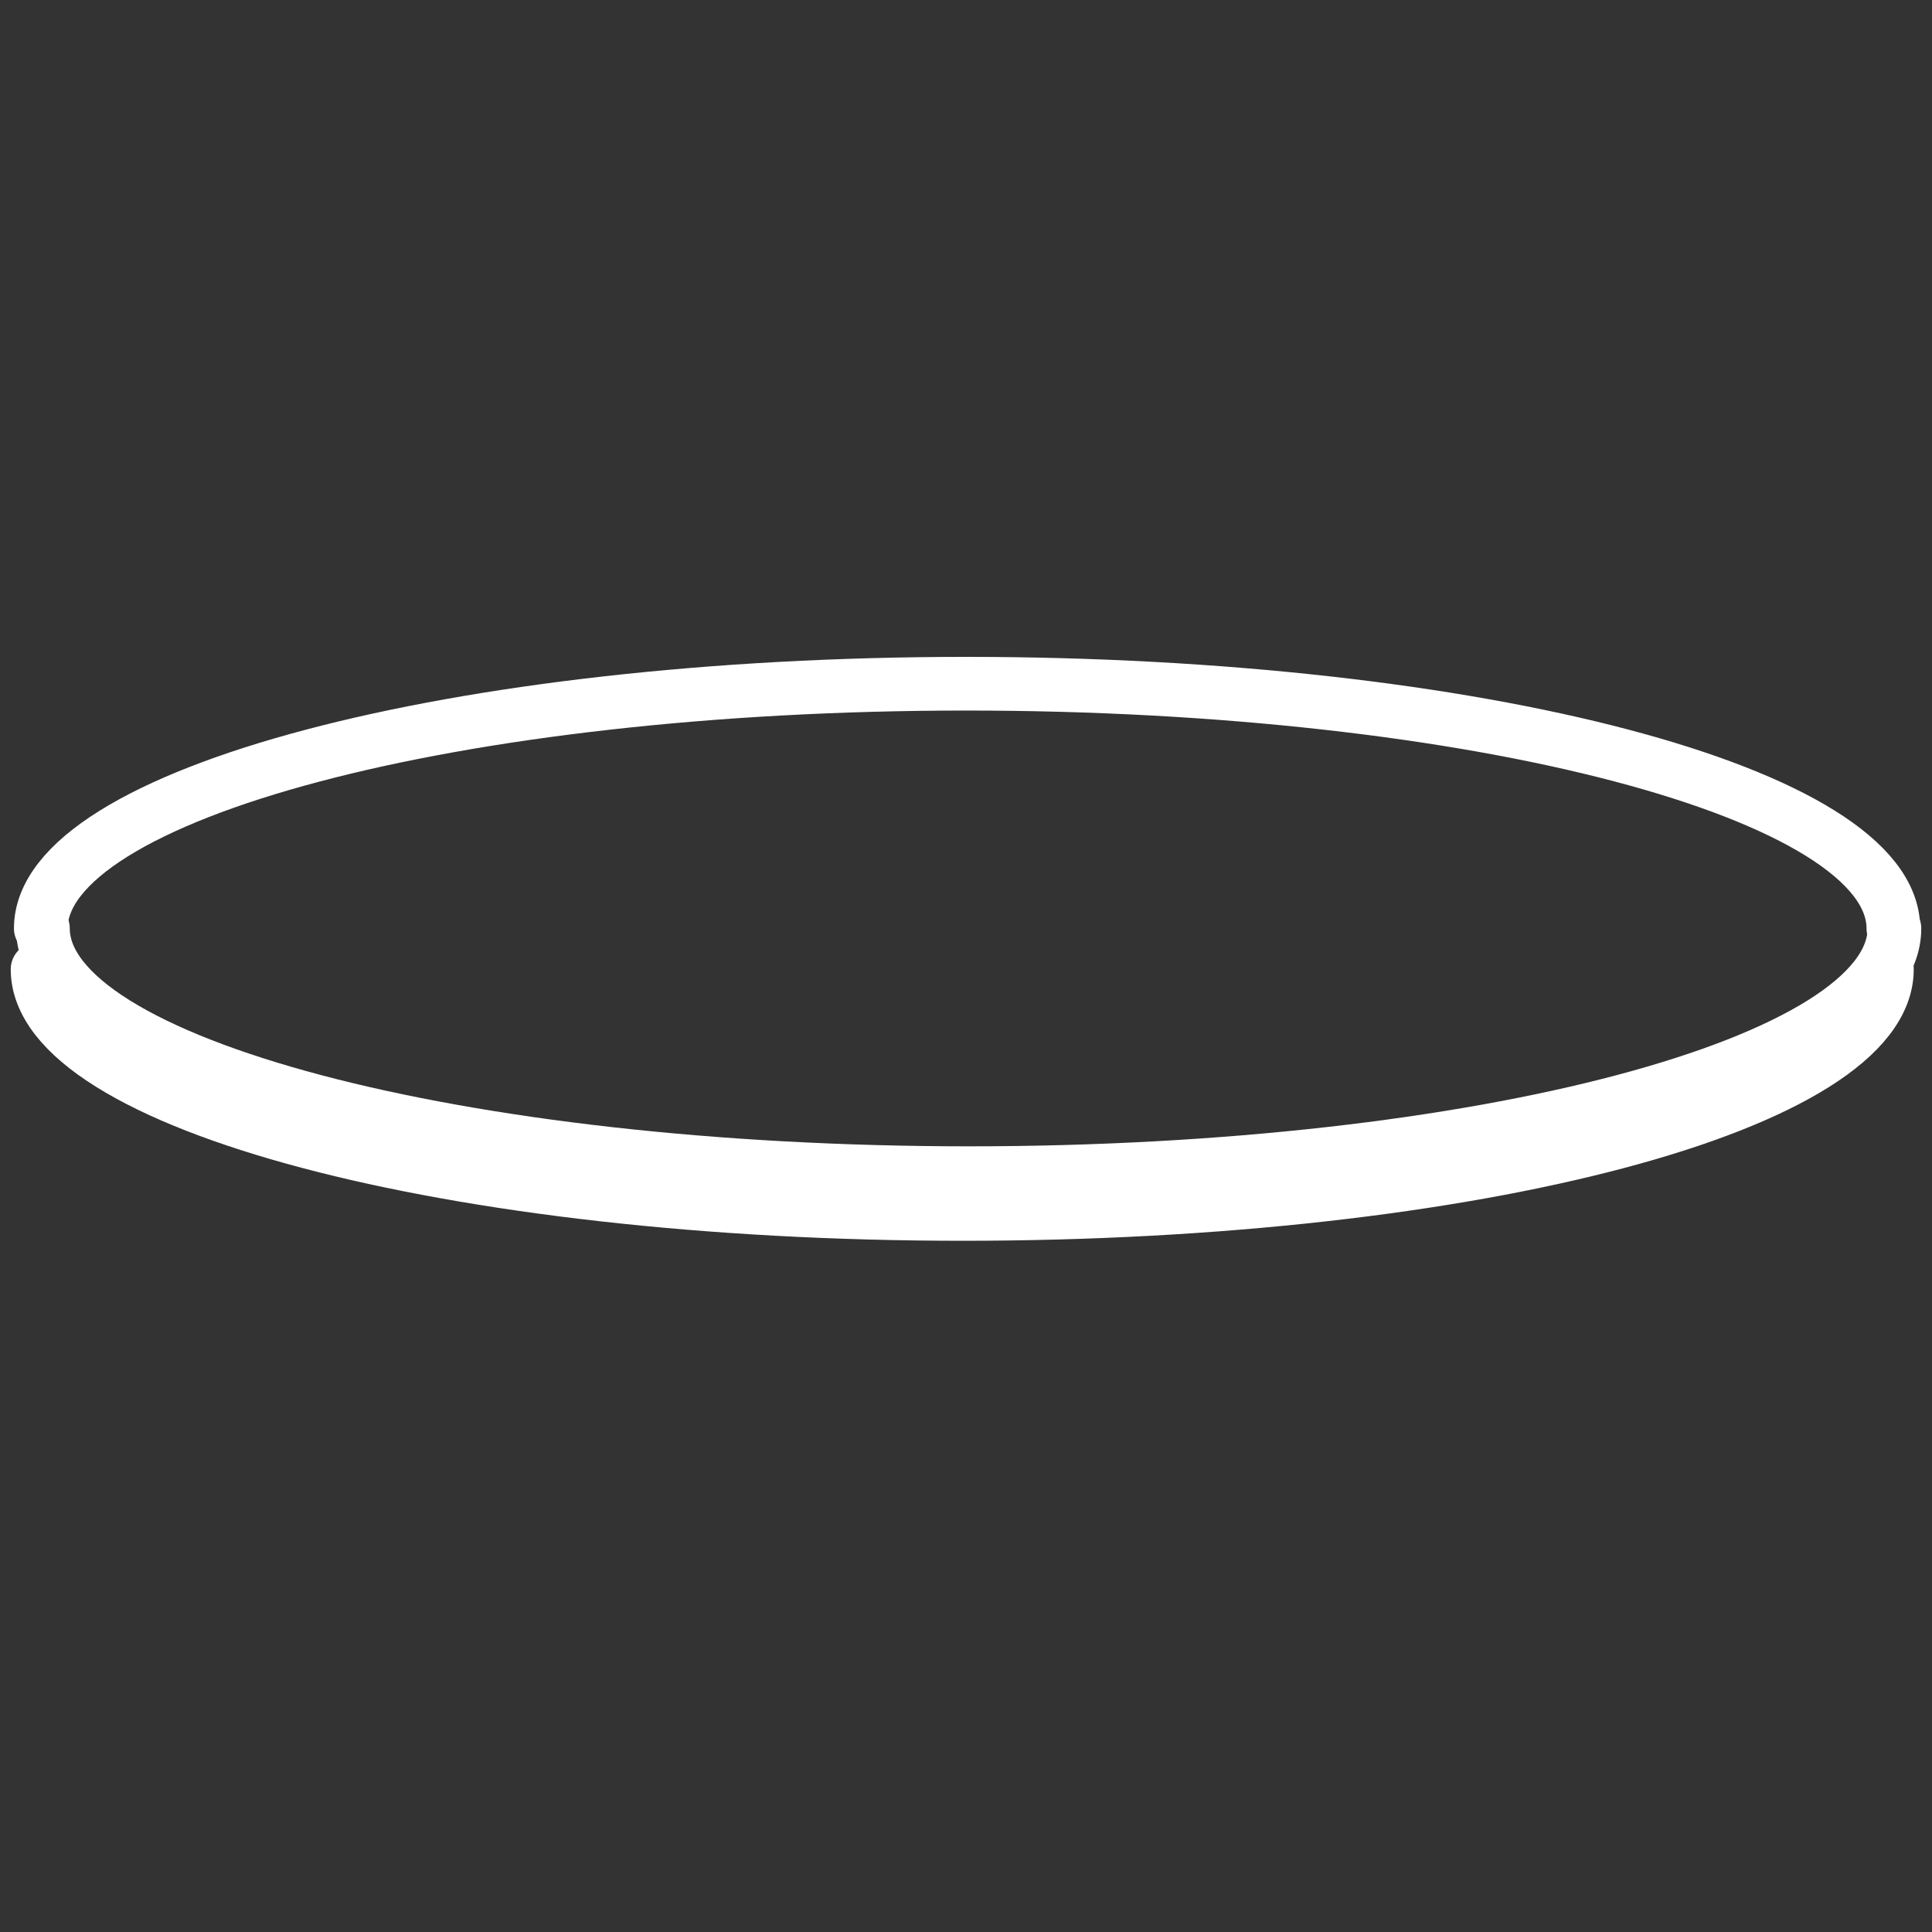 <?xml version="1.0" encoding="utf-8"?>
<!-- Generator: Adobe Illustrator 24.1.0, SVG Export Plug-In . SVG Version: 6.00 Build 0)  -->
<svg version="1.1" id="レイヤー_1" xmlns="http://www.w3.org/2000/svg" xmlns:xlink="http://www.w3.org/1999/xlink" x="0px"
	 y="0px" viewBox="0 0 180 180" style="enable-background:new 0 0 180 180;" xml:space="preserve">
<rect x="0" y="0" width="180" height="180" fill="#333333" stroke="none"/>
<style type="text/css">
	.st0{fill:none;stroke:#FFFFFF;stroke-width:5;stroke-linecap:round;stroke-linejoin:round;}
</style>
<path id="パス_669" class="st0" d="M3.5,90.3c0,12.5,38.6,22.8,86.2,22.8s86.1-10.2,86.1-22.8"/>
<path id="パス_670" class="st0" d="M3.8,86.5C3.8,74,42.5,63.7,90,63.7s86.4,10.2,86.4,22.8"/>
<path id="パス_671" class="st0" d="M176.5,86.5c0,12.5-38.6,22.8-86.2,22.8S4,99,4,86.5"/>
</svg>

